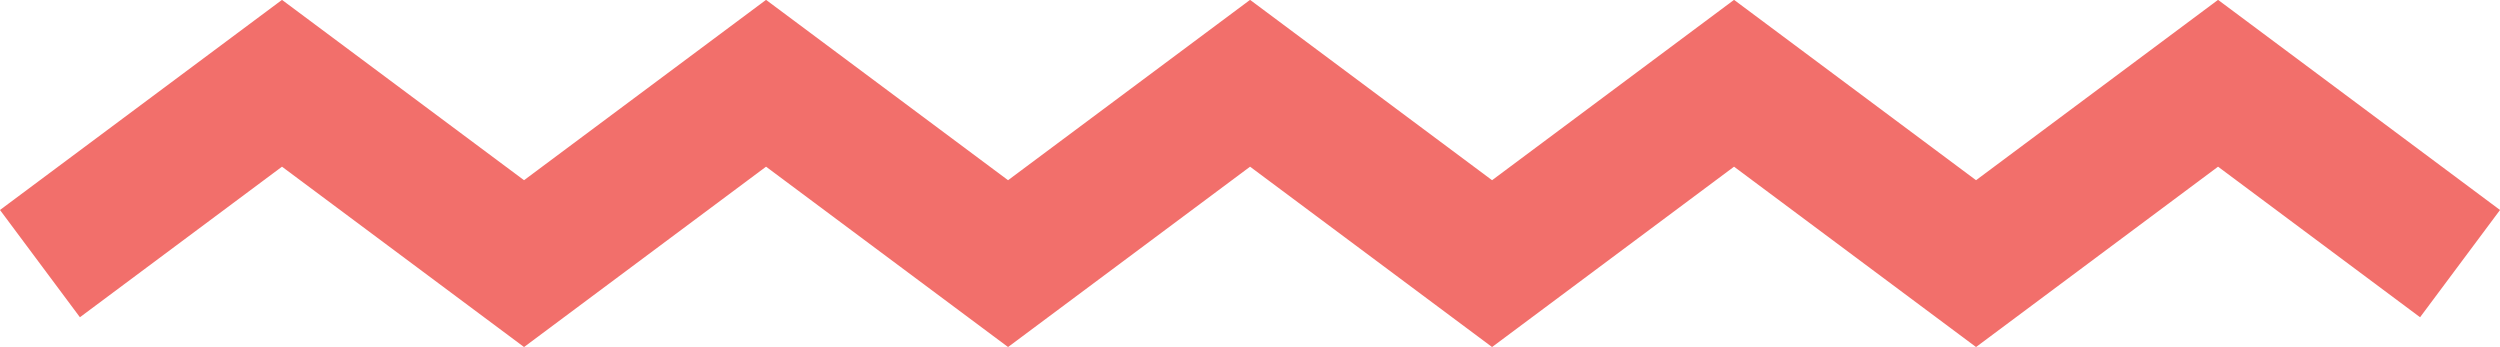 <?xml version="1.0" encoding="UTF-8" standalone="no"?><svg xmlns="http://www.w3.org/2000/svg" xmlns:xlink="http://www.w3.org/1999/xlink" fill="#f26f6b" height="104.5" preserveAspectRatio="xMidYMid meet" version="1" viewBox="123.8 447.8 752.4 104.5" width="752.4" zoomAndPan="magnify"><g id="change1_1"><path d="M 572.852 552.242 L 500.02 497.965 L 427.184 552.242 L 354.348 497.965 L 281.516 552.242 L 208.668 497.965 L 147.852 543.277 L 123.797 510.996 L 208.668 447.762 L 281.512 502.035 L 354.348 447.758 L 427.184 502.035 L 500.02 447.758 L 572.852 502.035 L 645.676 447.758 L 718.508 502.035 L 791.344 447.758 L 876.203 511 L 852.145 543.277 L 791.344 497.965 L 718.508 552.242 L 645.676 497.965 L 572.852 552.242" fill="inherit"/></g></svg>